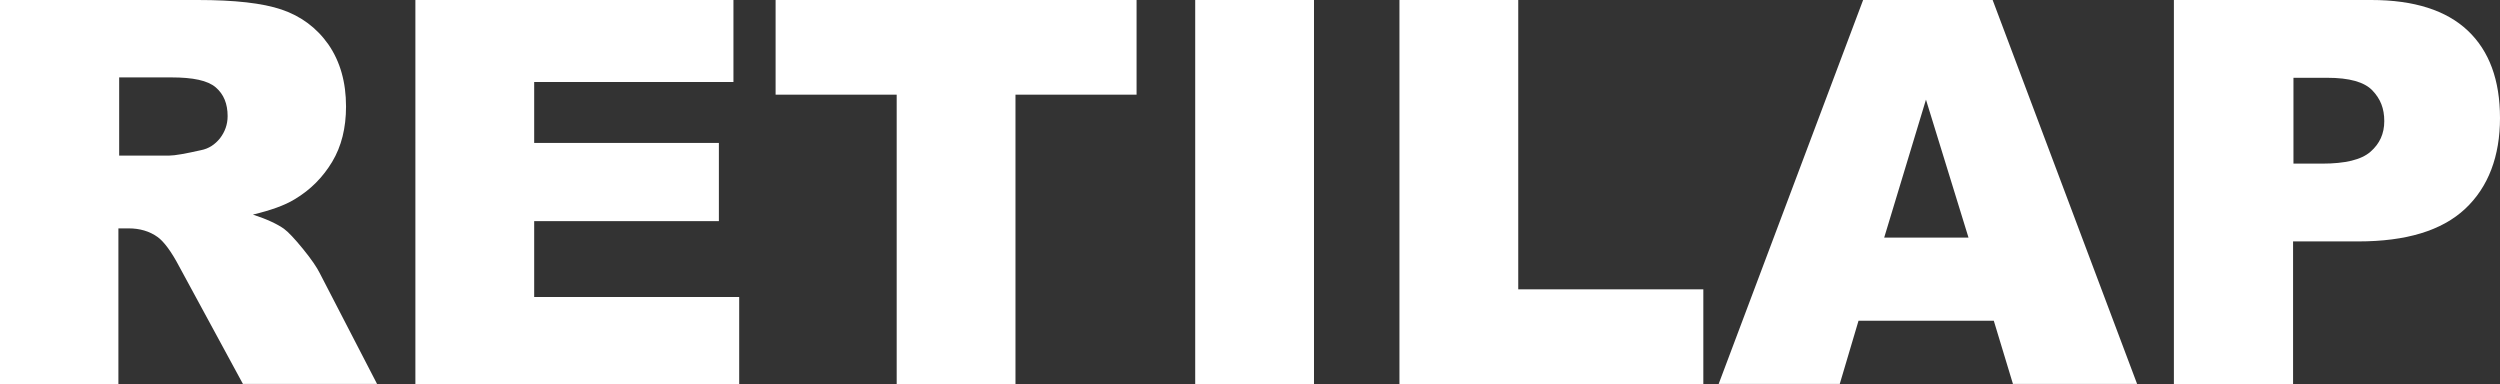 <svg xmlns="http://www.w3.org/2000/svg" id="Capa_2" data-name="Capa 2" viewBox="0 0 65.24 10.02"><rect x="0" y="0" width="65.24" height="10.02" fill="#333333" stroke="none"/><defs><style>      .cls-1 {        fill: #fff;      }    </style></defs><g id="Capa_1-2" data-name="Capa 1"><g><path class="cls-1" d="M0,10.02V0h5.16c.96,0,1.69.08,2.19.25s.91.47,1.22.91c.31.45.46.99.46,1.62,0,.56-.12,1.04-.36,1.44-.24.4-.56.73-.98.98-.26.16-.63.29-1.09.4.37.12.64.25.81.37.11.08.28.26.5.53.22.27.36.48.43.62l1.5,2.9h-3.5l-1.66-3.06c-.21-.4-.4-.65-.56-.77-.22-.16-.48-.23-.76-.23h-.27v4.07H0ZM3.11,4.06h1.31c.14,0,.42-.05.82-.14.21-.04.37-.15.5-.31.13-.17.2-.36.2-.58,0-.32-.1-.57-.31-.75s-.59-.26-1.16-.26h-1.36v2.04Z"></path><path class="cls-1" d="M10.84,0h8.3v2.14h-5.2v1.59h4.82v2.04h-4.82v1.98h5.35v2.27h-8.45V0Z"></path><path class="cls-1" d="M20.25,0h9.41v2.47h-3.16v7.55h-3.1V2.47h-3.16V0Z"></path><path class="cls-1" d="M31.19,0h3.1v10.02h-3.1V0Z"></path><path class="cls-1" d="M36.52,0h3.1v7.55h4.83v2.47h-7.93V0Z"></path><path class="cls-1" d="M52.02,8.37h-3.52l-.49,1.65h-3.16l3.77-10.02h3.38l3.77,10.02h-3.24l-.5-1.65ZM51.37,6.2l-1.11-3.6-1.09,3.6h2.2Z"></path><path class="cls-1" d="M56.73,0h5.15c1.12,0,1.96.27,2.52.8.56.53.84,1.29.84,2.28s-.3,1.8-.91,2.37c-.61.57-1.54.85-2.79.85h-1.7v3.72h-3.11V0ZM59.84,4.27h.76c.6,0,1.02-.1,1.26-.31.24-.21.36-.47.36-.8s-.1-.58-.31-.8-.6-.33-1.18-.33h-.88v2.24Z"></path></g></g></svg>